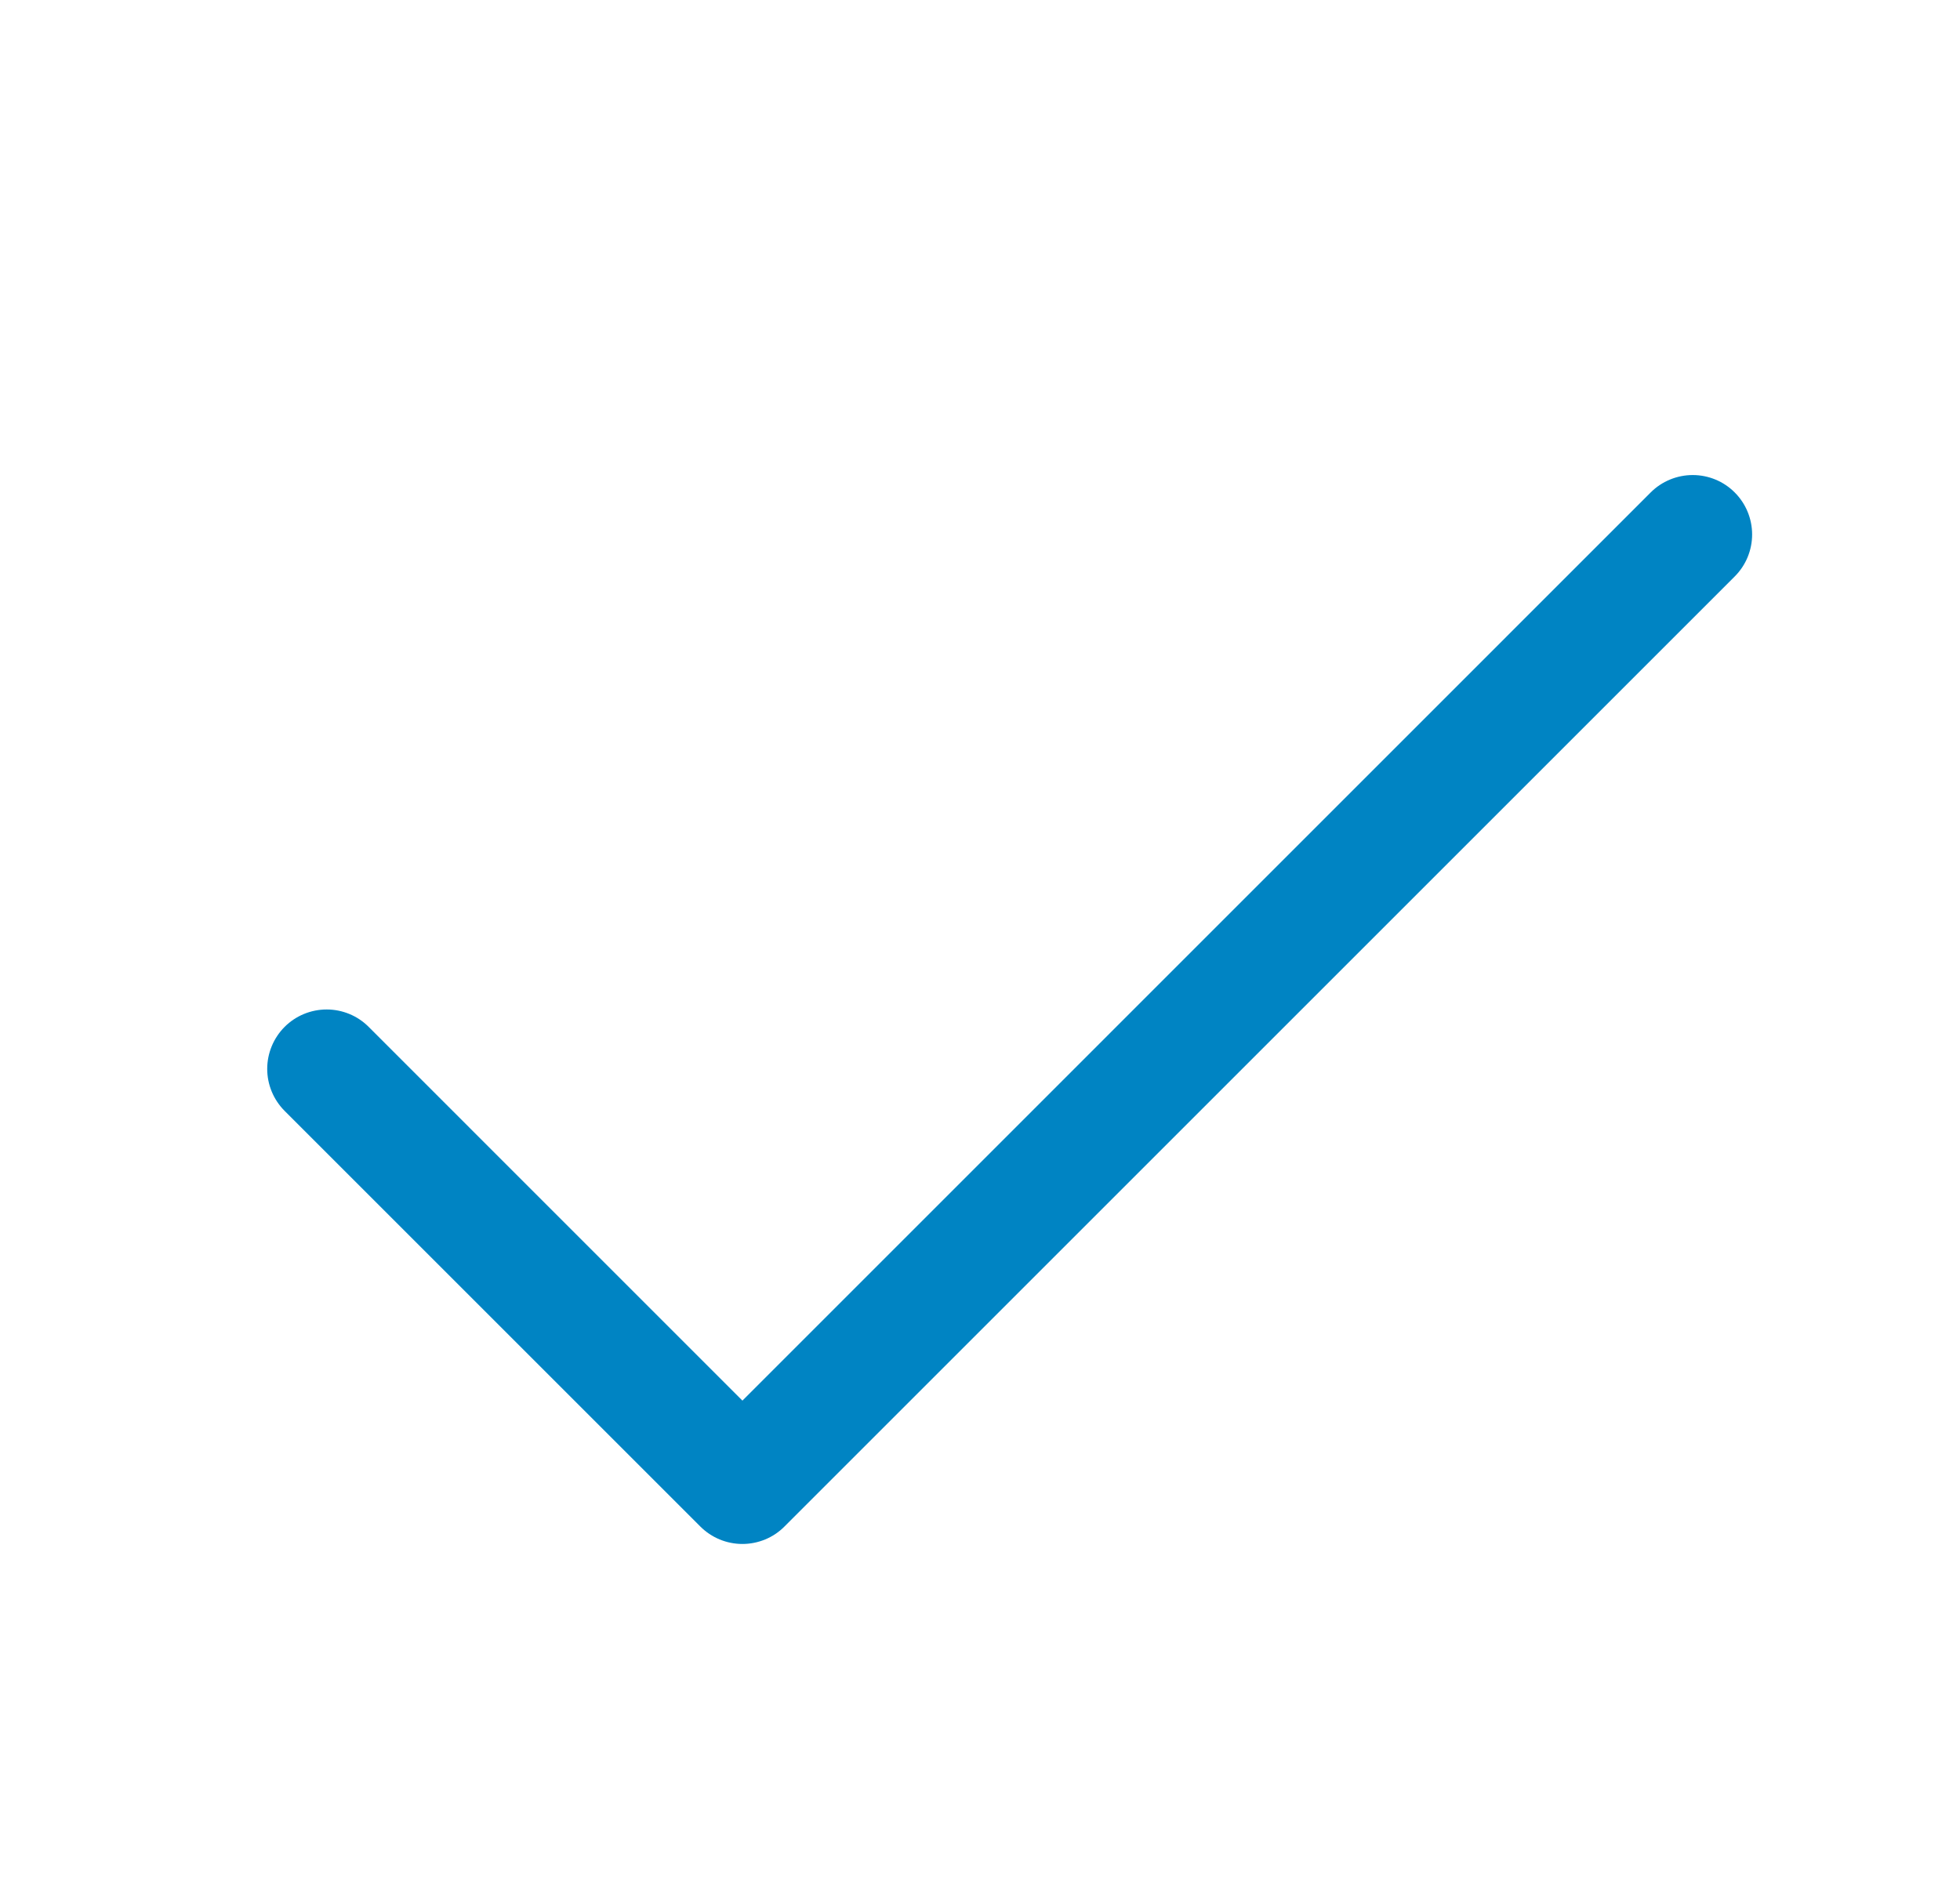 <?xml version="1.0" encoding="UTF-8"?> <svg xmlns="http://www.w3.org/2000/svg" width="33" height="32" viewBox="0 0 33 32" fill="none"><path d="M29.207 9.708L13.207 25.708C13.115 25.801 13.004 25.875 12.883 25.925C12.761 25.975 12.631 26.001 12.5 26.001C12.368 26.001 12.238 25.975 12.117 25.925C11.996 25.875 11.885 25.801 11.792 25.708L4.792 18.708C4.605 18.52 4.499 18.266 4.499 18.001C4.499 17.735 4.605 17.481 4.792 17.293C4.98 17.105 5.235 17 5.5 17C5.765 17 6.02 17.105 6.207 17.293L12.5 23.587L27.792 8.293C27.98 8.105 28.235 8 28.5 8C28.765 8 29.02 8.105 29.207 8.293C29.395 8.481 29.5 8.735 29.5 9.001C29.5 9.266 29.395 9.52 29.207 9.708Z" fill="#0084C3"></path></svg> 
